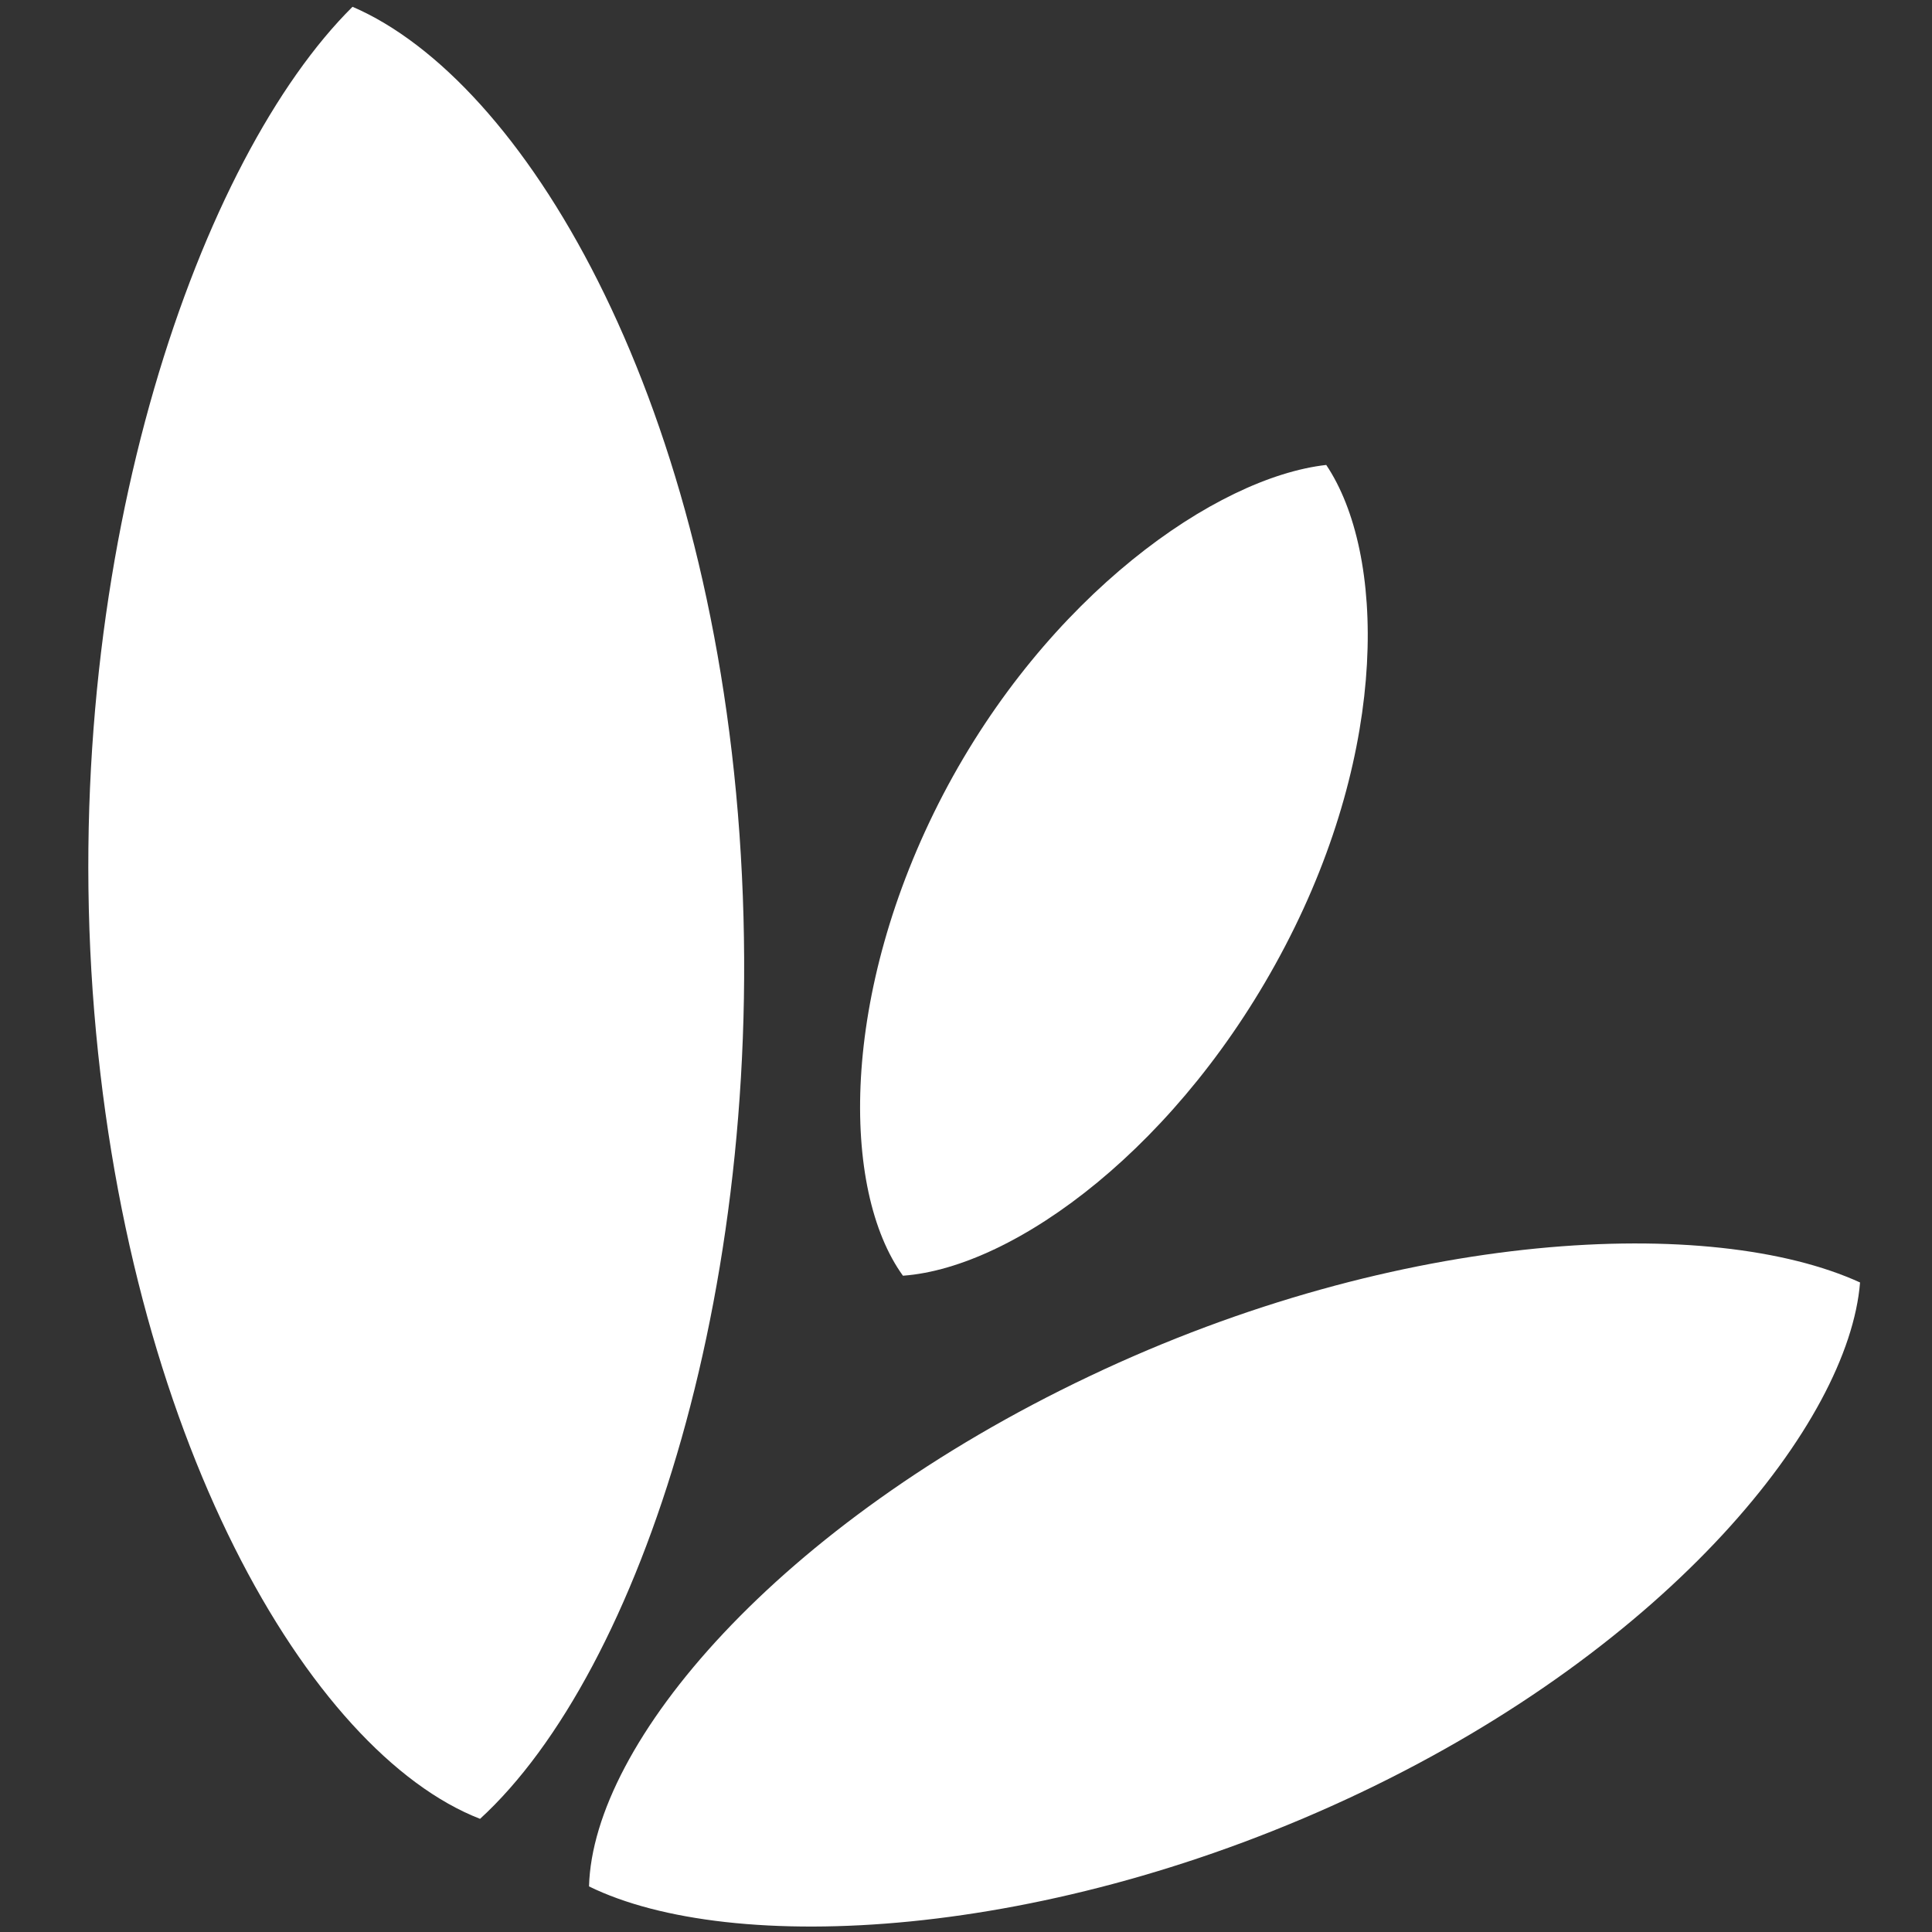 <?xml version="1.0" encoding="UTF-8" standalone="no"?><!DOCTYPE svg PUBLIC "-//W3C//DTD SVG 1.1//EN" "http://www.w3.org/Graphics/SVG/1.1/DTD/svg11.dtd"><svg width="100%" height="100%" viewBox="0 0 12500 12500" version="1.1" xmlns="http://www.w3.org/2000/svg" xmlns:xlink="http://www.w3.org/1999/xlink" xml:space="preserve" xmlns:serif="http://www.serif.com/" style="fill-rule:evenodd;clip-rule:evenodd;stroke-linejoin:round;stroke-miterlimit:2;"><rect x="0" y="0" width="12500" height="12500" fill="#333333" stroke="none"/><g id="Layer-1" serif:id="Layer 1"><path d="M8580.73,3008.16c383.538,572.513 407.338,1824.82 -265.6,3112.59c-671.854,1287.49 -1743.21,2079.93 -2473.15,2133.09c-400.642,-554.266 -410.617,-1825.66 260.104,-3113.44c672.929,-1286.64 1764.24,-2051.43 2478.65,-2132.24" style="fill:#fff;fill-rule:nonzero;"/><path d="M2280.87,43.928c1101.84,474.821 2299.91,2475.87 2503.58,5354.08c203.092,2877.65 -643.583,5422.48 -1678.45,6369.85c-1102.35,-428.296 -2302.12,-2474.8 -2506.35,-5353.23c-200.833,-2875.72 700.638,-5398.96 1681.23,-6370.7" style="fill:#fff;fill-rule:nonzero;"/><path d="M12034.5,8297.53c-952.992,-435.267 -2967.36,-353.325 -4986.15,606.8c-2018.79,957.908 -3211.87,2372.96 -3237.37,3299.65l0,1.079c919.771,451.016 2968.99,354.171 4987.79,-604.871c2016.01,-958.196 3163.2,-2396.99 3235.73,-3302.65" style="fill:#fff;fill-rule:nonzero;"/></g></svg>